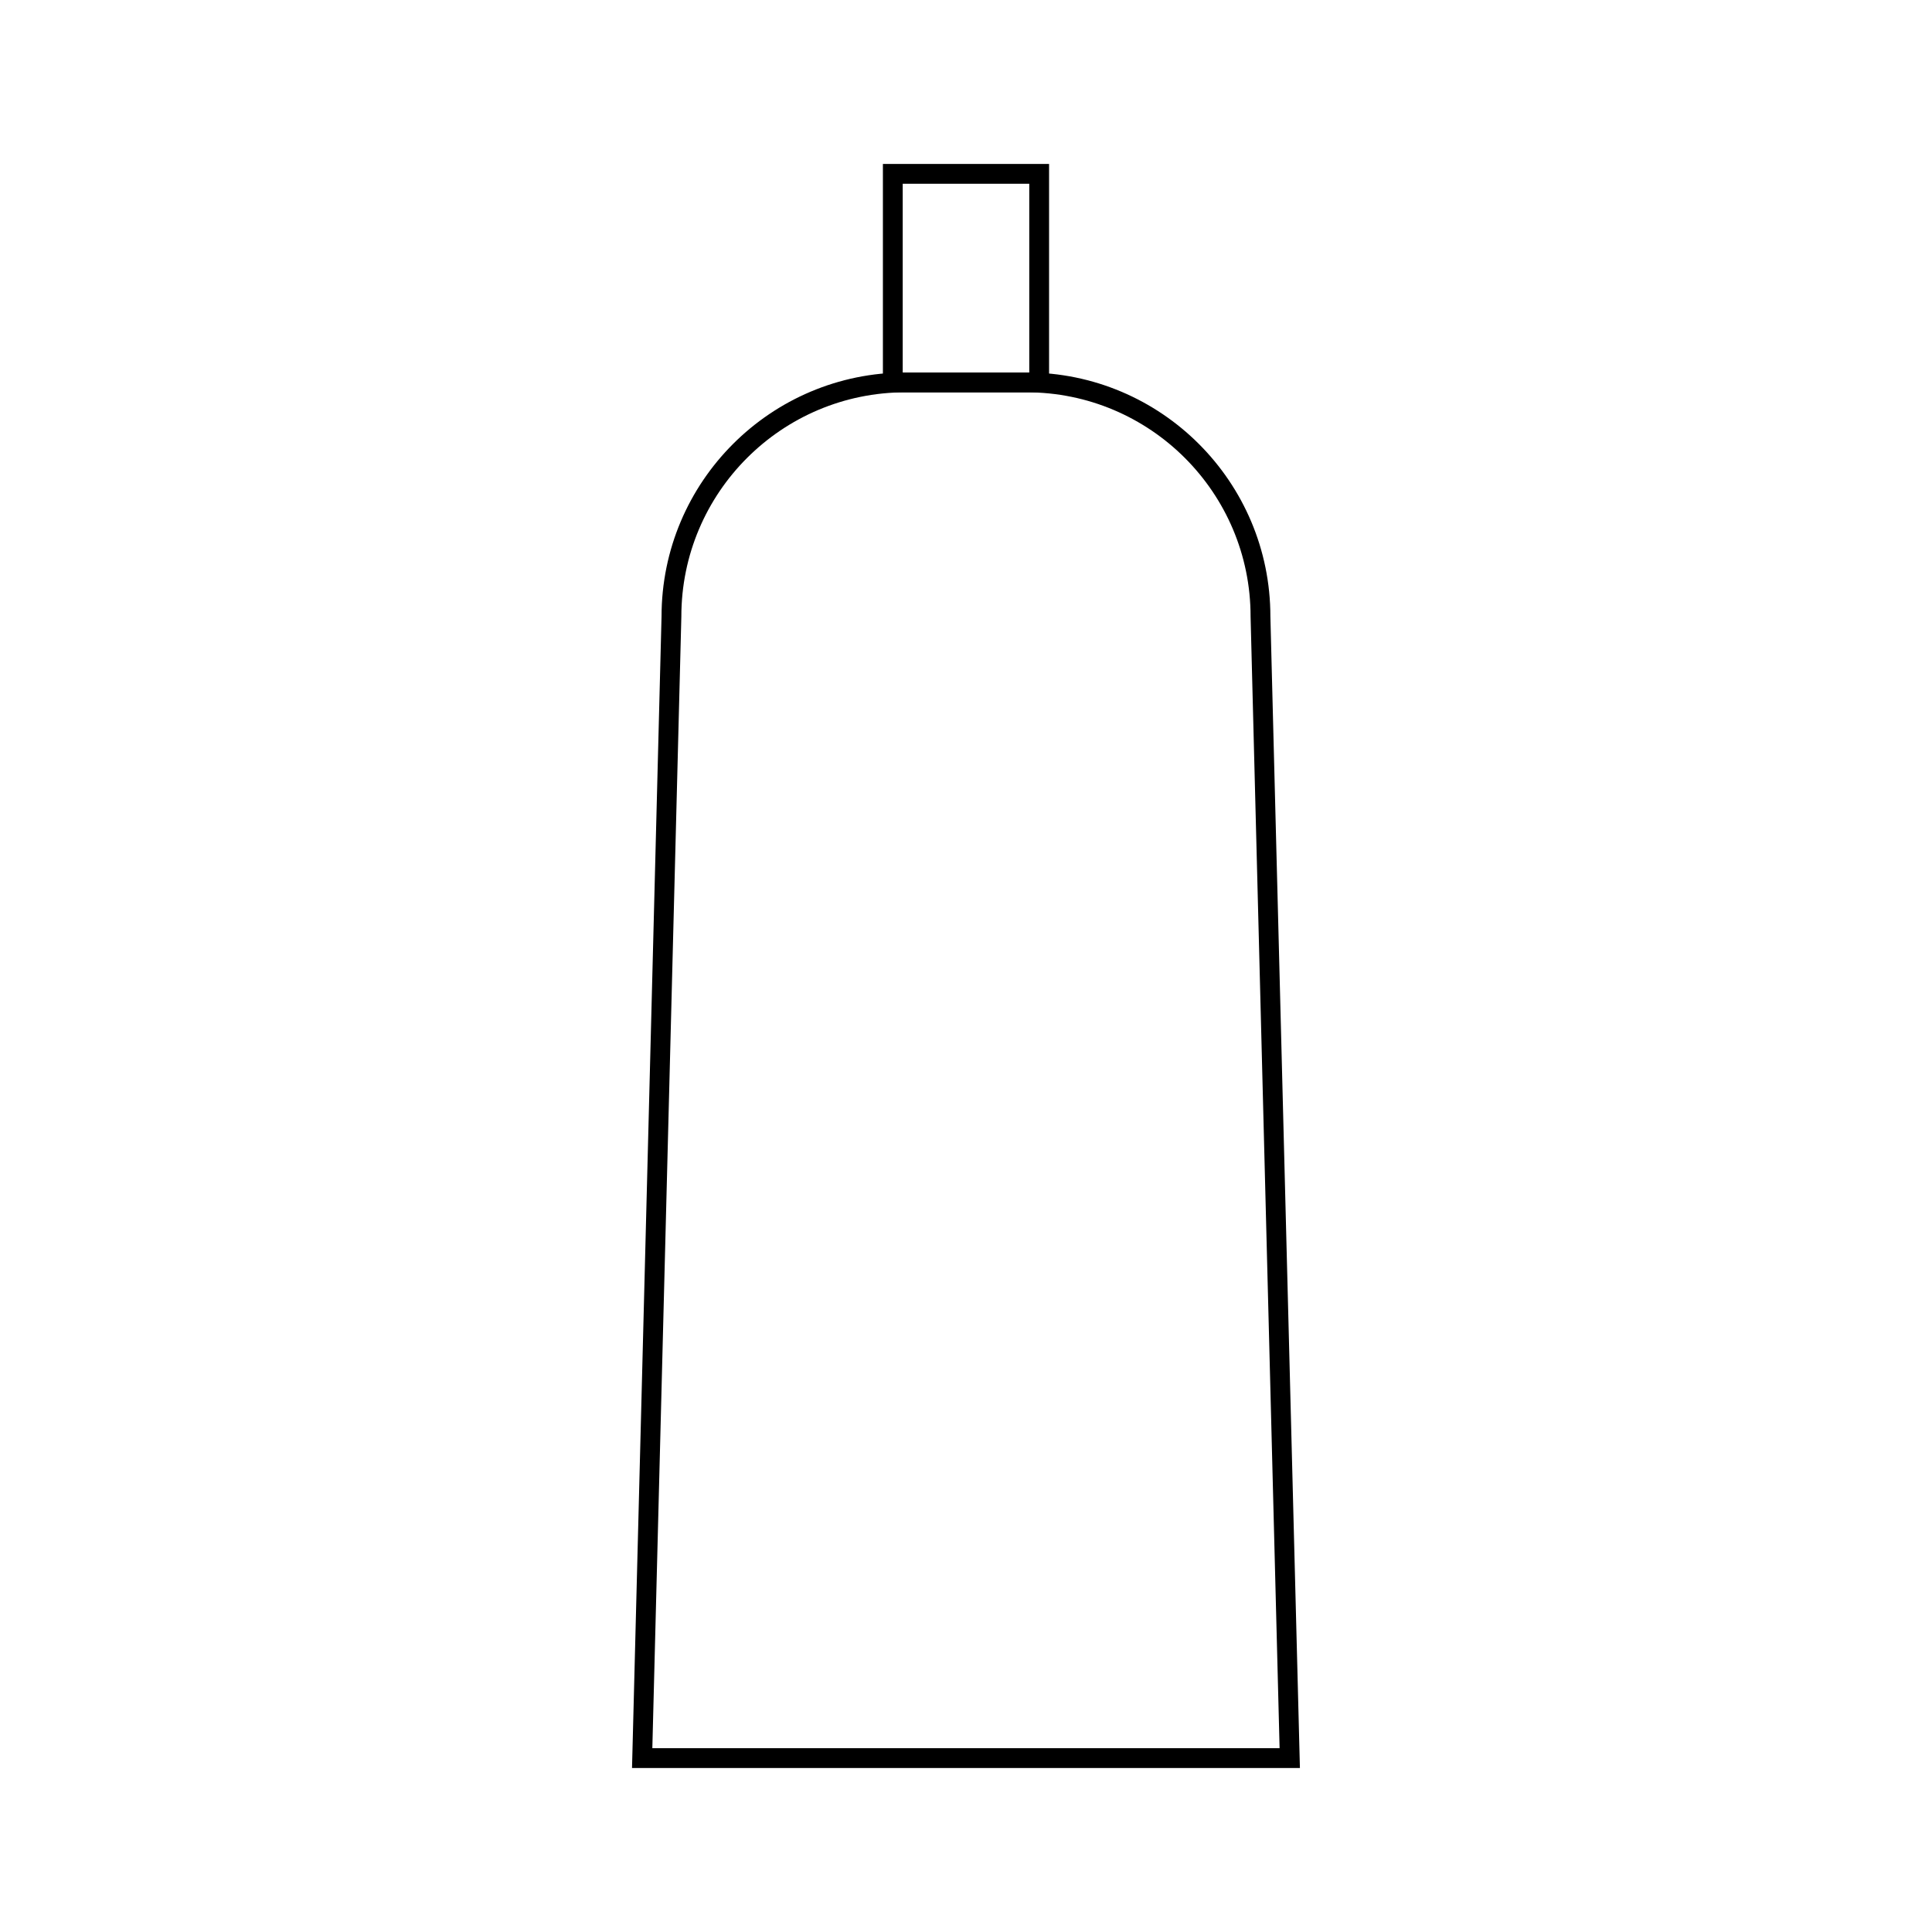 <?xml version="1.0" encoding="UTF-8"?>
<!-- Uploaded to: ICON Repo, www.svgrepo.com, Generator: ICON Repo Mixer Tools -->
<svg width="800px" height="800px" version="1.1" viewBox="144 144 512 512" xmlns="http://www.w3.org/2000/svg">
 <defs>
  <clipPath id="a">
   <path d="m239 171h322v480.9h-322z"/>
  </clipPath>
 </defs>
 <g clip-path="url(#a)">
  <path transform="matrix(5.248 0 0 5.248 148.09 148.09)" d="m51.049 18.531h-6.097c-6.531 0-11.825 5.293-11.825 11.824l-1.478 57.645h32.701l-1.478-57.645c7.45e-4 -6.529-5.294-11.824-11.823-11.824z" fill="none" stroke="#000000" stroke-miterlimit="10"/>
 </g>
 <path transform="matrix(5.248 0 0 5.248 148.09 148.09)" d="m44.305 8h7.391v10.531h-7.391z" fill="none" stroke="#000000" stroke-miterlimit="10"/>
</svg>
